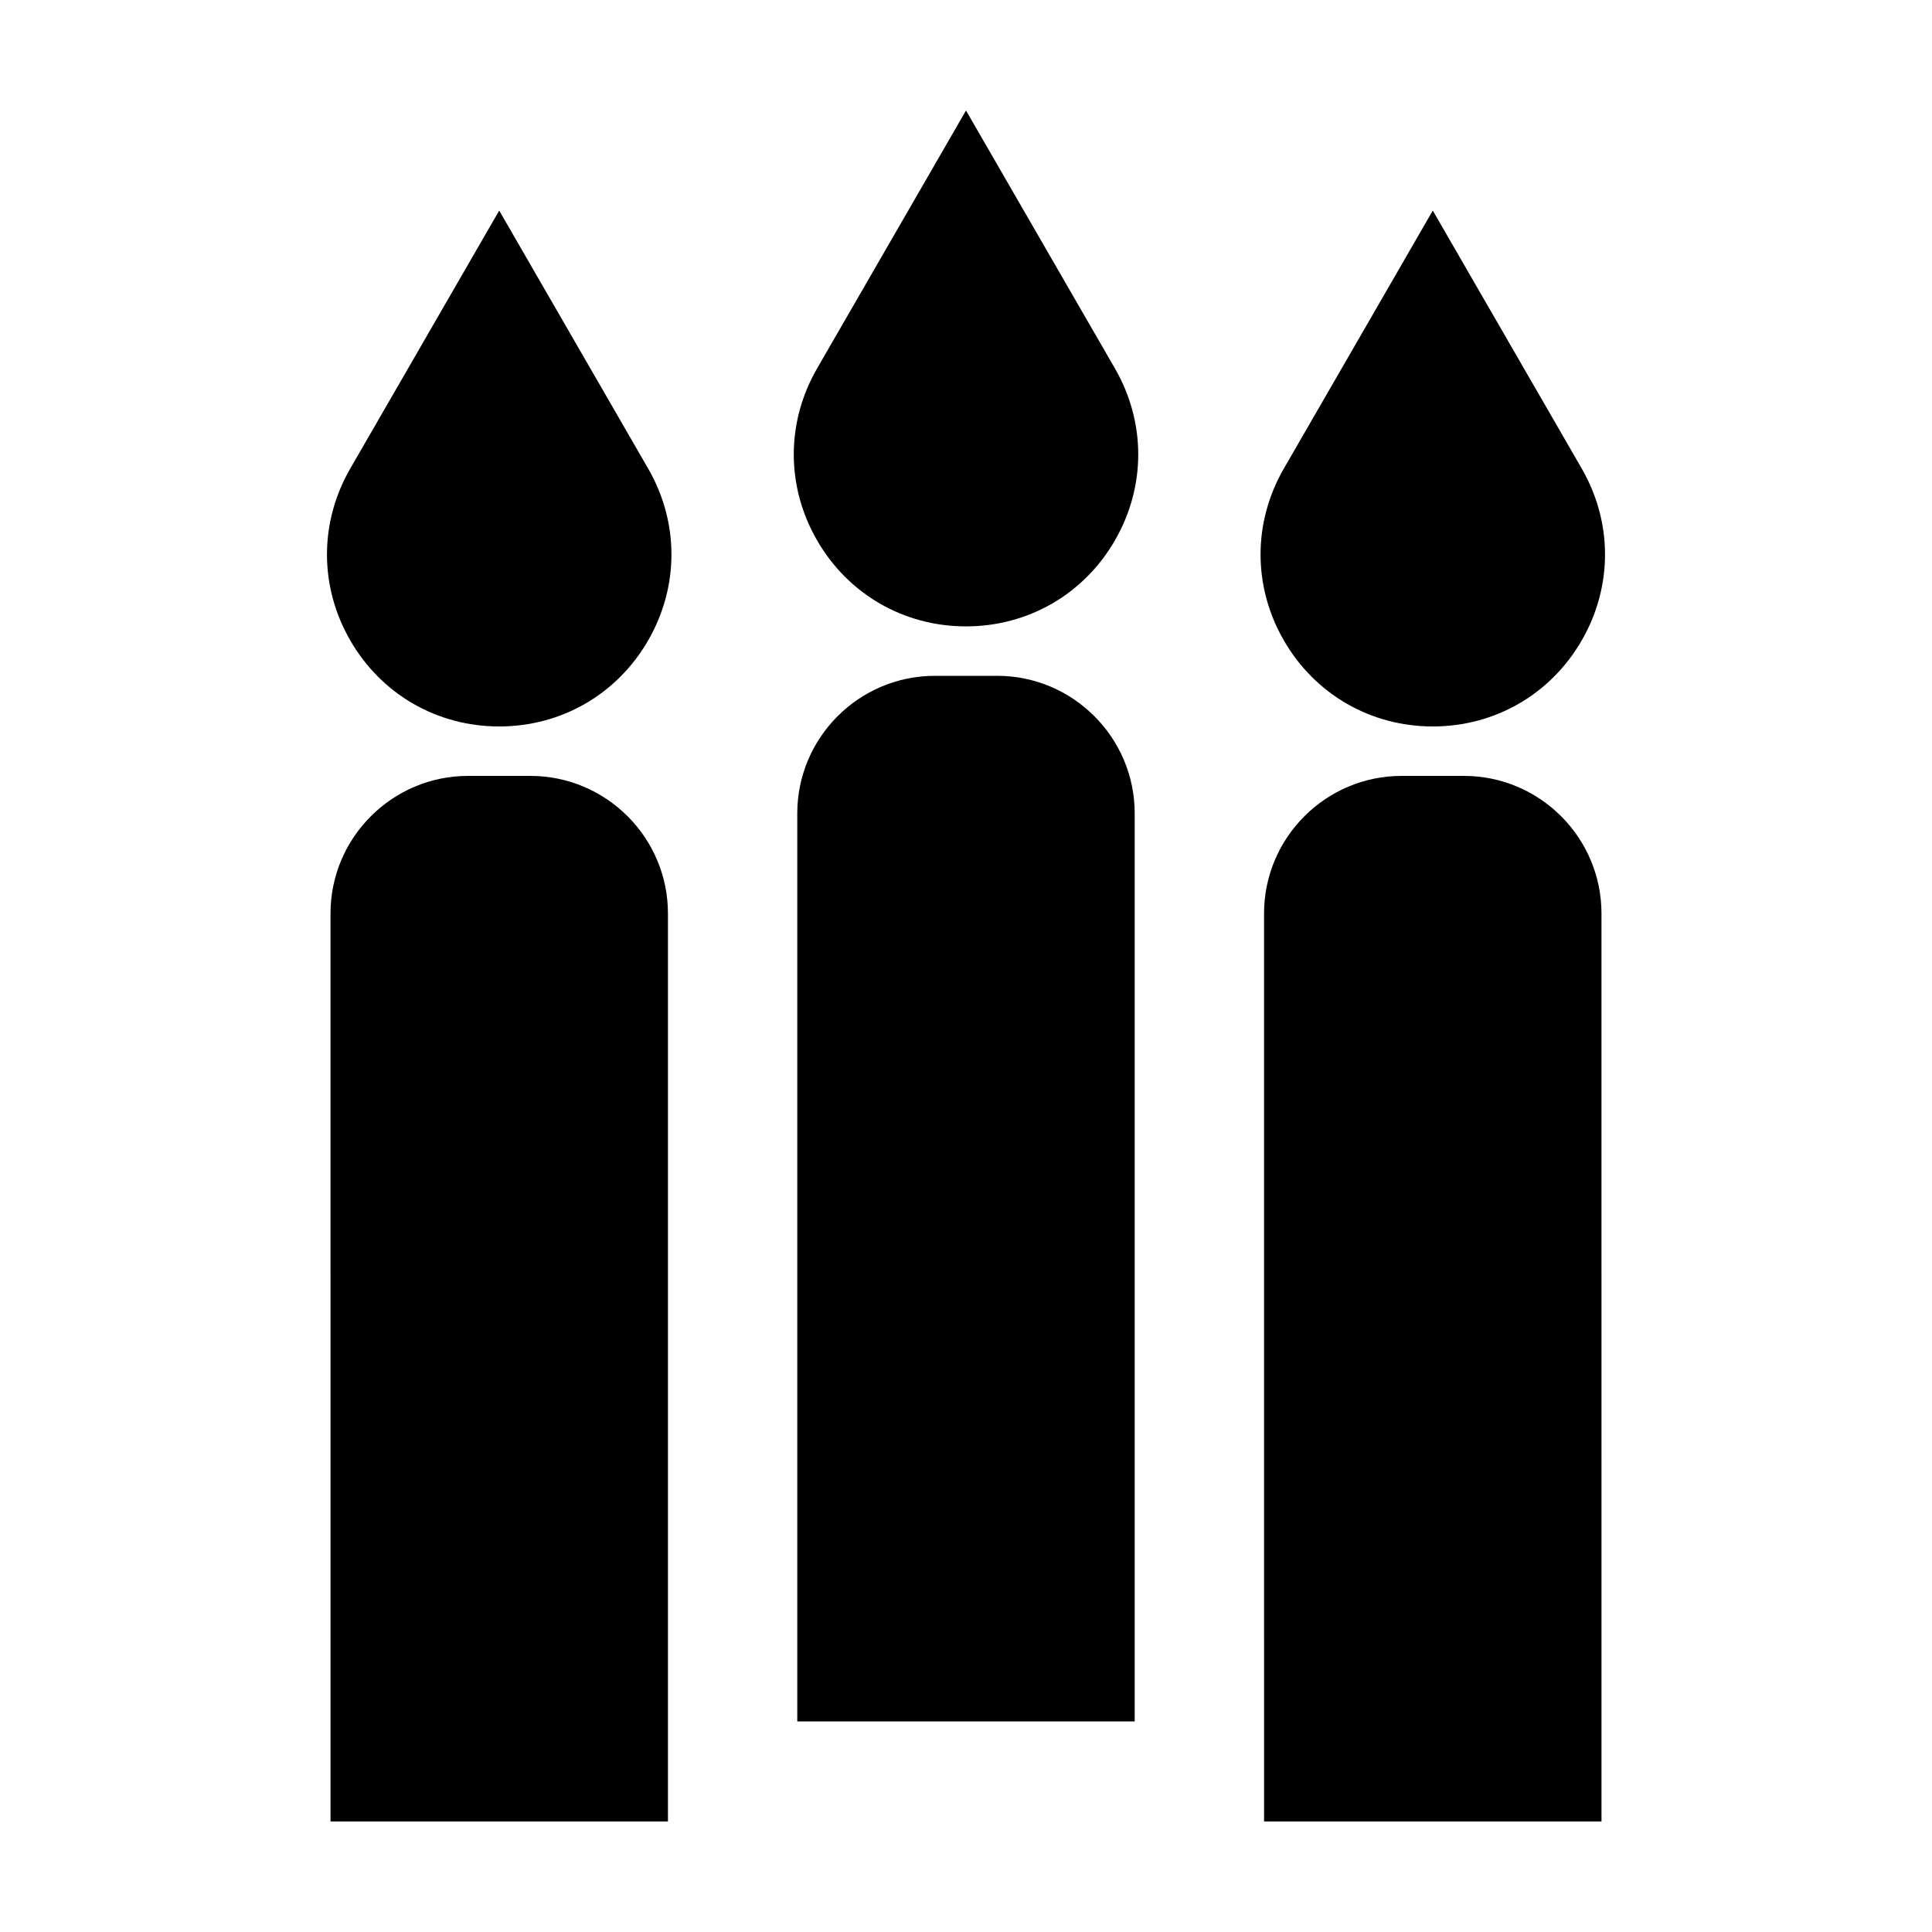 <?xml version="1.0" encoding="UTF-8"?>
<!-- The Best Svg Icon site in the world: iconSvg.co, Visit us! https://iconsvg.co -->
<svg fill="#000000" width="800px" height="800px" version="1.1" viewBox="144 144 512 512" xmlns="http://www.w3.org/2000/svg">
 <g>
  <path d="m315.76 268.16-39.465-68.355-39.465 68.355c-8.238 14.27-8.238 31.309 0 45.57 8.238 14.27 22.988 22.789 39.465 22.789 16.473 0 31.227-8.52 39.465-22.789 8.238-14.27 8.238-31.301 0-45.57z"/>
  <path d="m284.54 349.62h-16.48c-20.113 0-36.473 16.359-36.473 36.473l0.004 240.62h89.422v-240.62c0-20.113-16.367-36.473-36.473-36.473z"/>
  <path d="m563.17 268.16-39.465-68.355-39.465 68.355c-8.238 14.27-8.238 31.301 0 45.57 8.238 14.27 22.988 22.789 39.465 22.789 16.473 0 31.227-8.52 39.465-22.789 8.238-14.27 8.238-31.301 0-45.57z"/>
  <path d="m531.94 349.62h-16.48c-20.113 0-36.473 16.359-36.473 36.473l0.004 240.62h89.422l-0.004-240.62c0-20.113-16.355-36.473-36.469-36.473z"/>
  <path d="m439.47 241.64-39.469-68.355-39.465 68.355c-8.238 14.27-8.238 31.301 0 45.57 8.238 14.27 22.988 22.789 39.465 22.789 16.473 0 31.227-8.52 39.465-22.789 8.238-14.27 8.238-31.301 0.004-45.57z"/>
  <path d="m408.23 323.1h-16.473c-20.113 0-36.473 16.359-36.473 36.473v240.62h89.422v-240.63c0-20.105-16.363-36.469-36.477-36.469z"/>
 </g>
</svg>